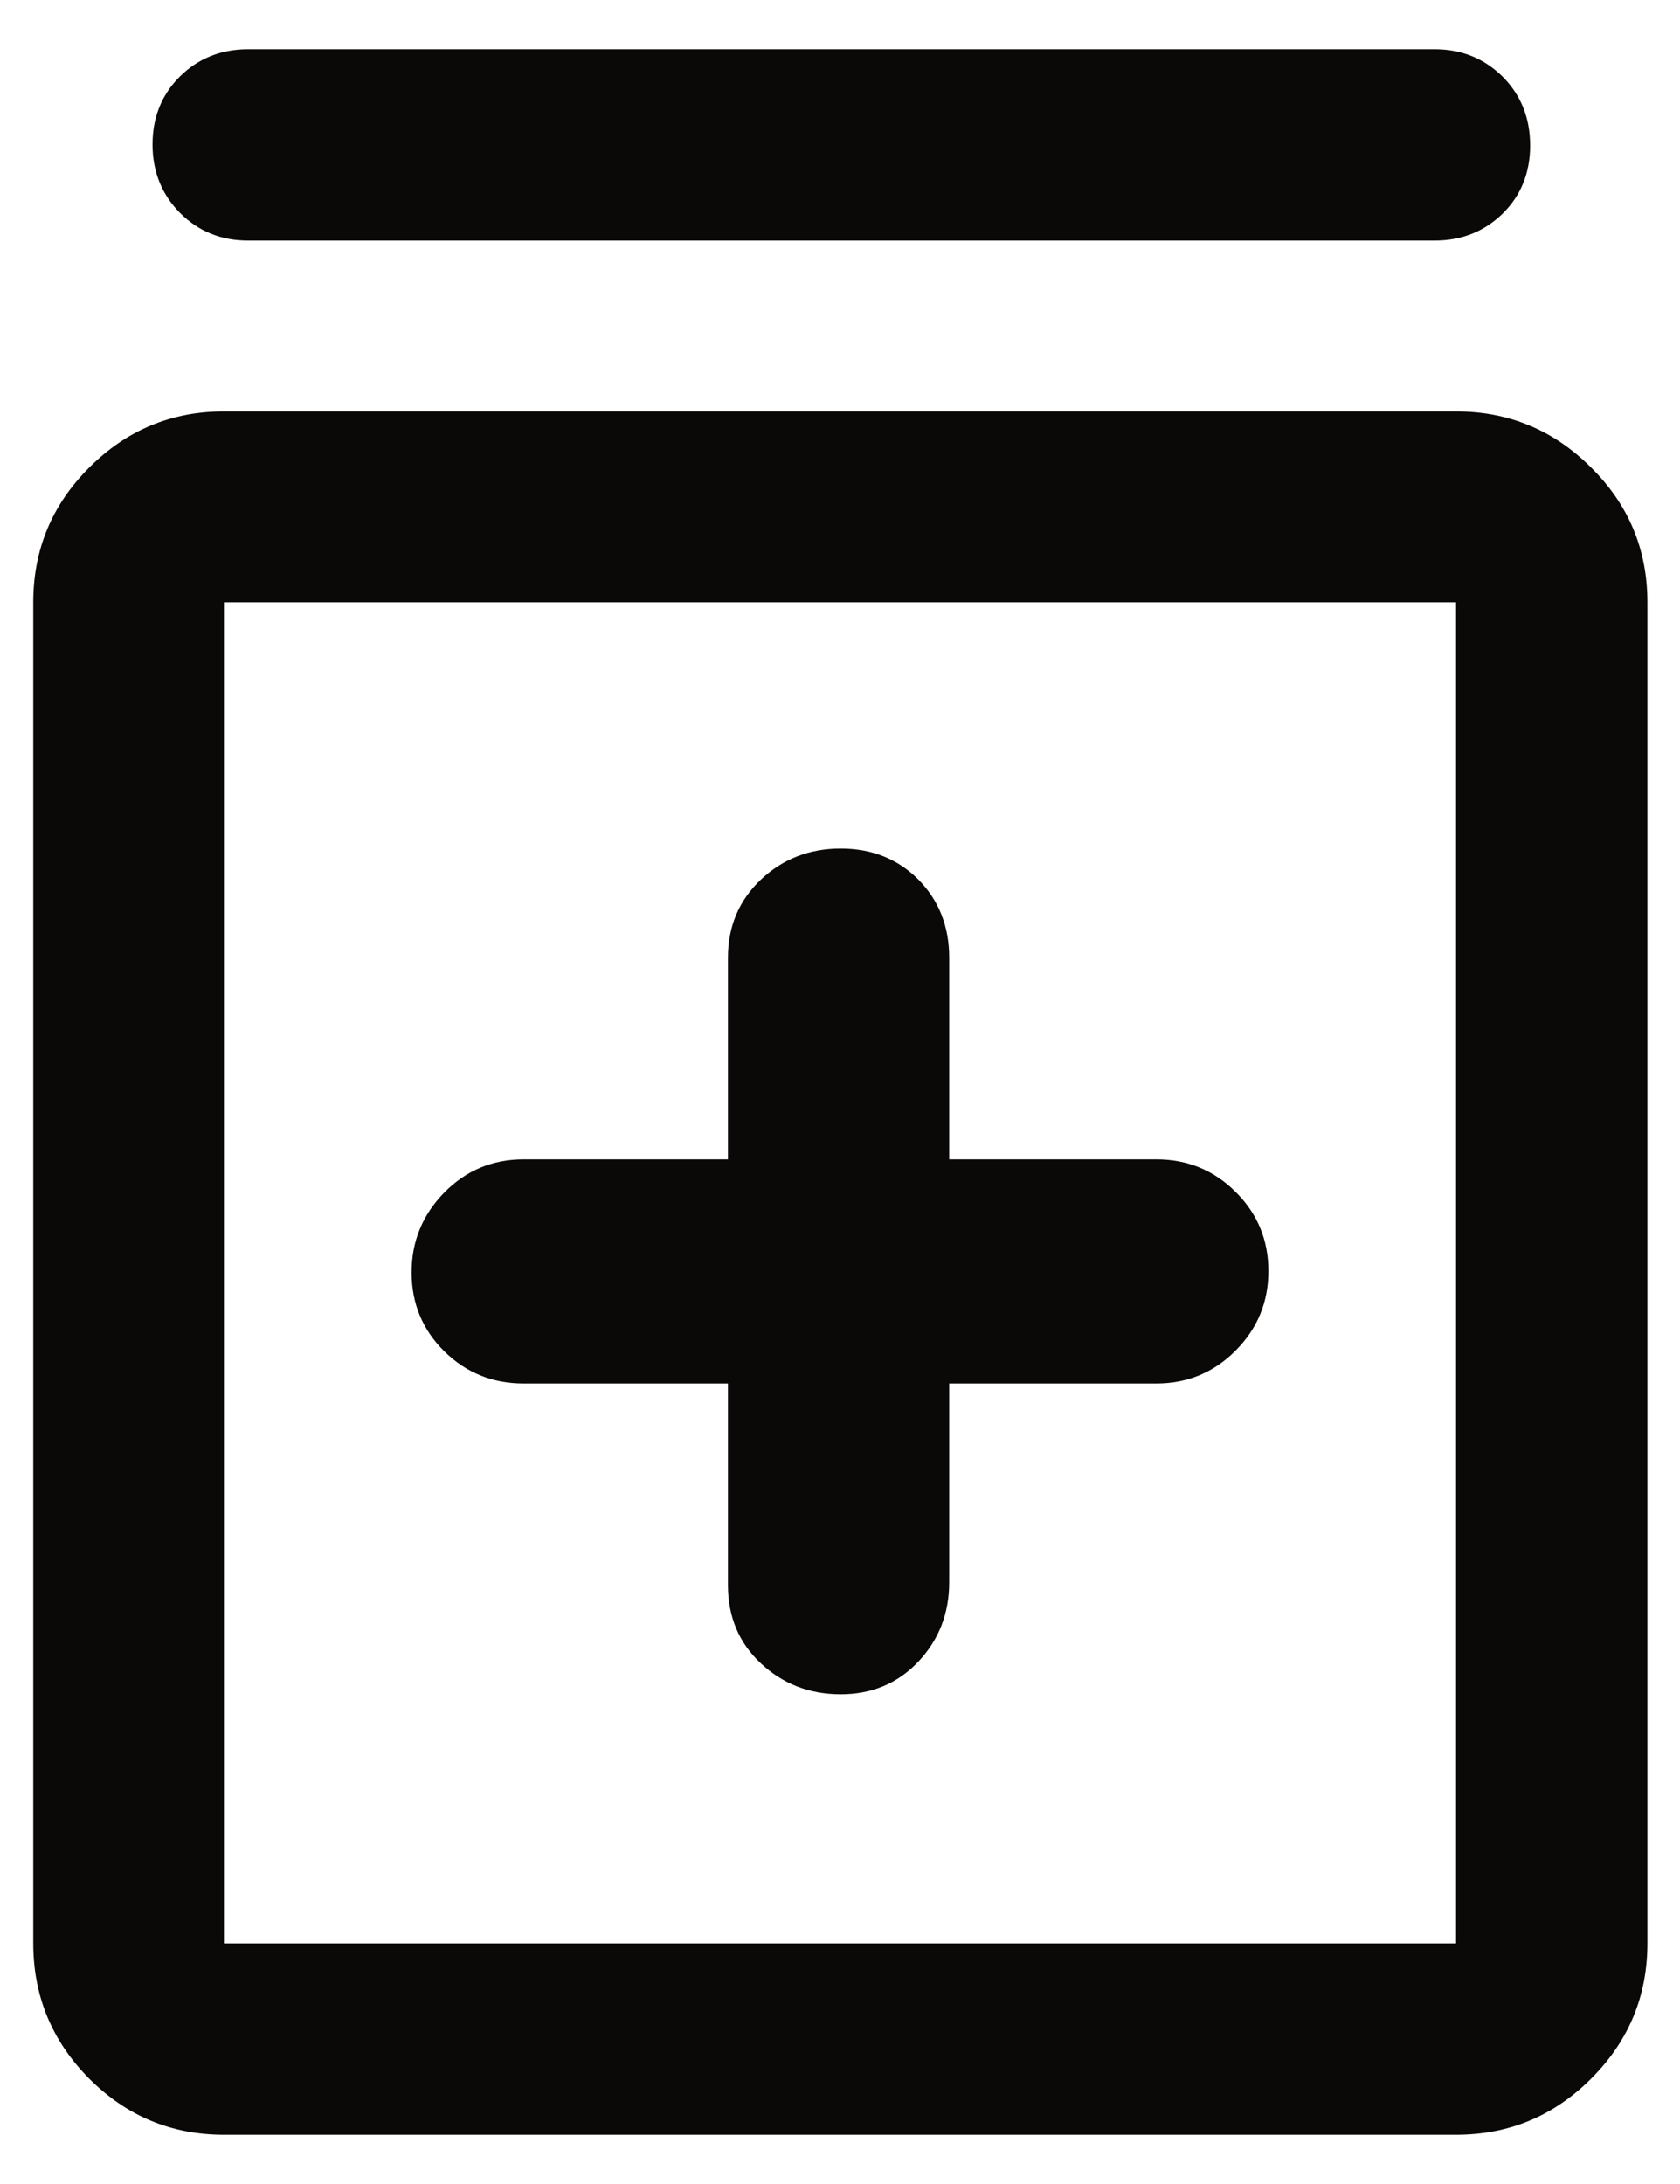 <svg xmlns="http://www.w3.org/2000/svg" width="10" height="13" viewBox="0 0 10 13" fill="none"><path d="M4.333 8.235V9.435C4.333 9.623 4.398 9.779 4.529 9.901C4.659 10.023 4.818 10.085 5.004 10.085C5.19 10.085 5.344 10.02 5.467 9.89C5.589 9.76 5.65 9.603 5.65 9.418V8.235H6.883C7.068 8.235 7.226 8.169 7.355 8.039C7.485 7.908 7.55 7.751 7.55 7.566C7.55 7.381 7.485 7.224 7.355 7.095C7.226 6.966 7.068 6.901 6.883 6.901H5.65V5.701C5.65 5.515 5.589 5.36 5.467 5.236C5.344 5.113 5.19 5.051 5.004 5.051C4.818 5.051 4.659 5.113 4.529 5.236C4.398 5.36 4.333 5.515 4.333 5.701V6.901H3.117C2.931 6.901 2.774 6.967 2.644 7.099C2.515 7.231 2.45 7.389 2.45 7.574C2.45 7.759 2.515 7.915 2.644 8.043C2.774 8.171 2.931 8.235 3.117 8.235H4.333ZM1.333 12.707C1.021 12.707 0.754 12.596 0.531 12.373C0.309 12.149 0.198 11.881 0.198 11.568V3.585C0.198 3.272 0.309 3.005 0.531 2.783C0.754 2.56 1.021 2.449 1.333 2.449H8.667C8.98 2.449 9.248 2.56 9.471 2.783C9.695 3.005 9.806 3.272 9.806 3.585V11.568C9.806 11.881 9.695 12.149 9.471 12.373C9.248 12.596 8.98 12.707 8.667 12.707H1.333ZM1.333 11.568H8.667V3.585H1.333V11.568ZM1.476 1.432C1.316 1.432 1.181 1.377 1.072 1.268C0.963 1.158 0.908 1.022 0.908 0.86C0.908 0.697 0.963 0.562 1.072 0.454C1.181 0.347 1.316 0.293 1.476 0.293H8.54C8.701 0.293 8.835 0.348 8.945 0.457C9.054 0.567 9.108 0.703 9.108 0.866C9.108 1.028 9.054 1.163 8.945 1.271C8.835 1.378 8.701 1.432 8.54 1.432H1.476Z" fill="#0B0808"></path></svg>